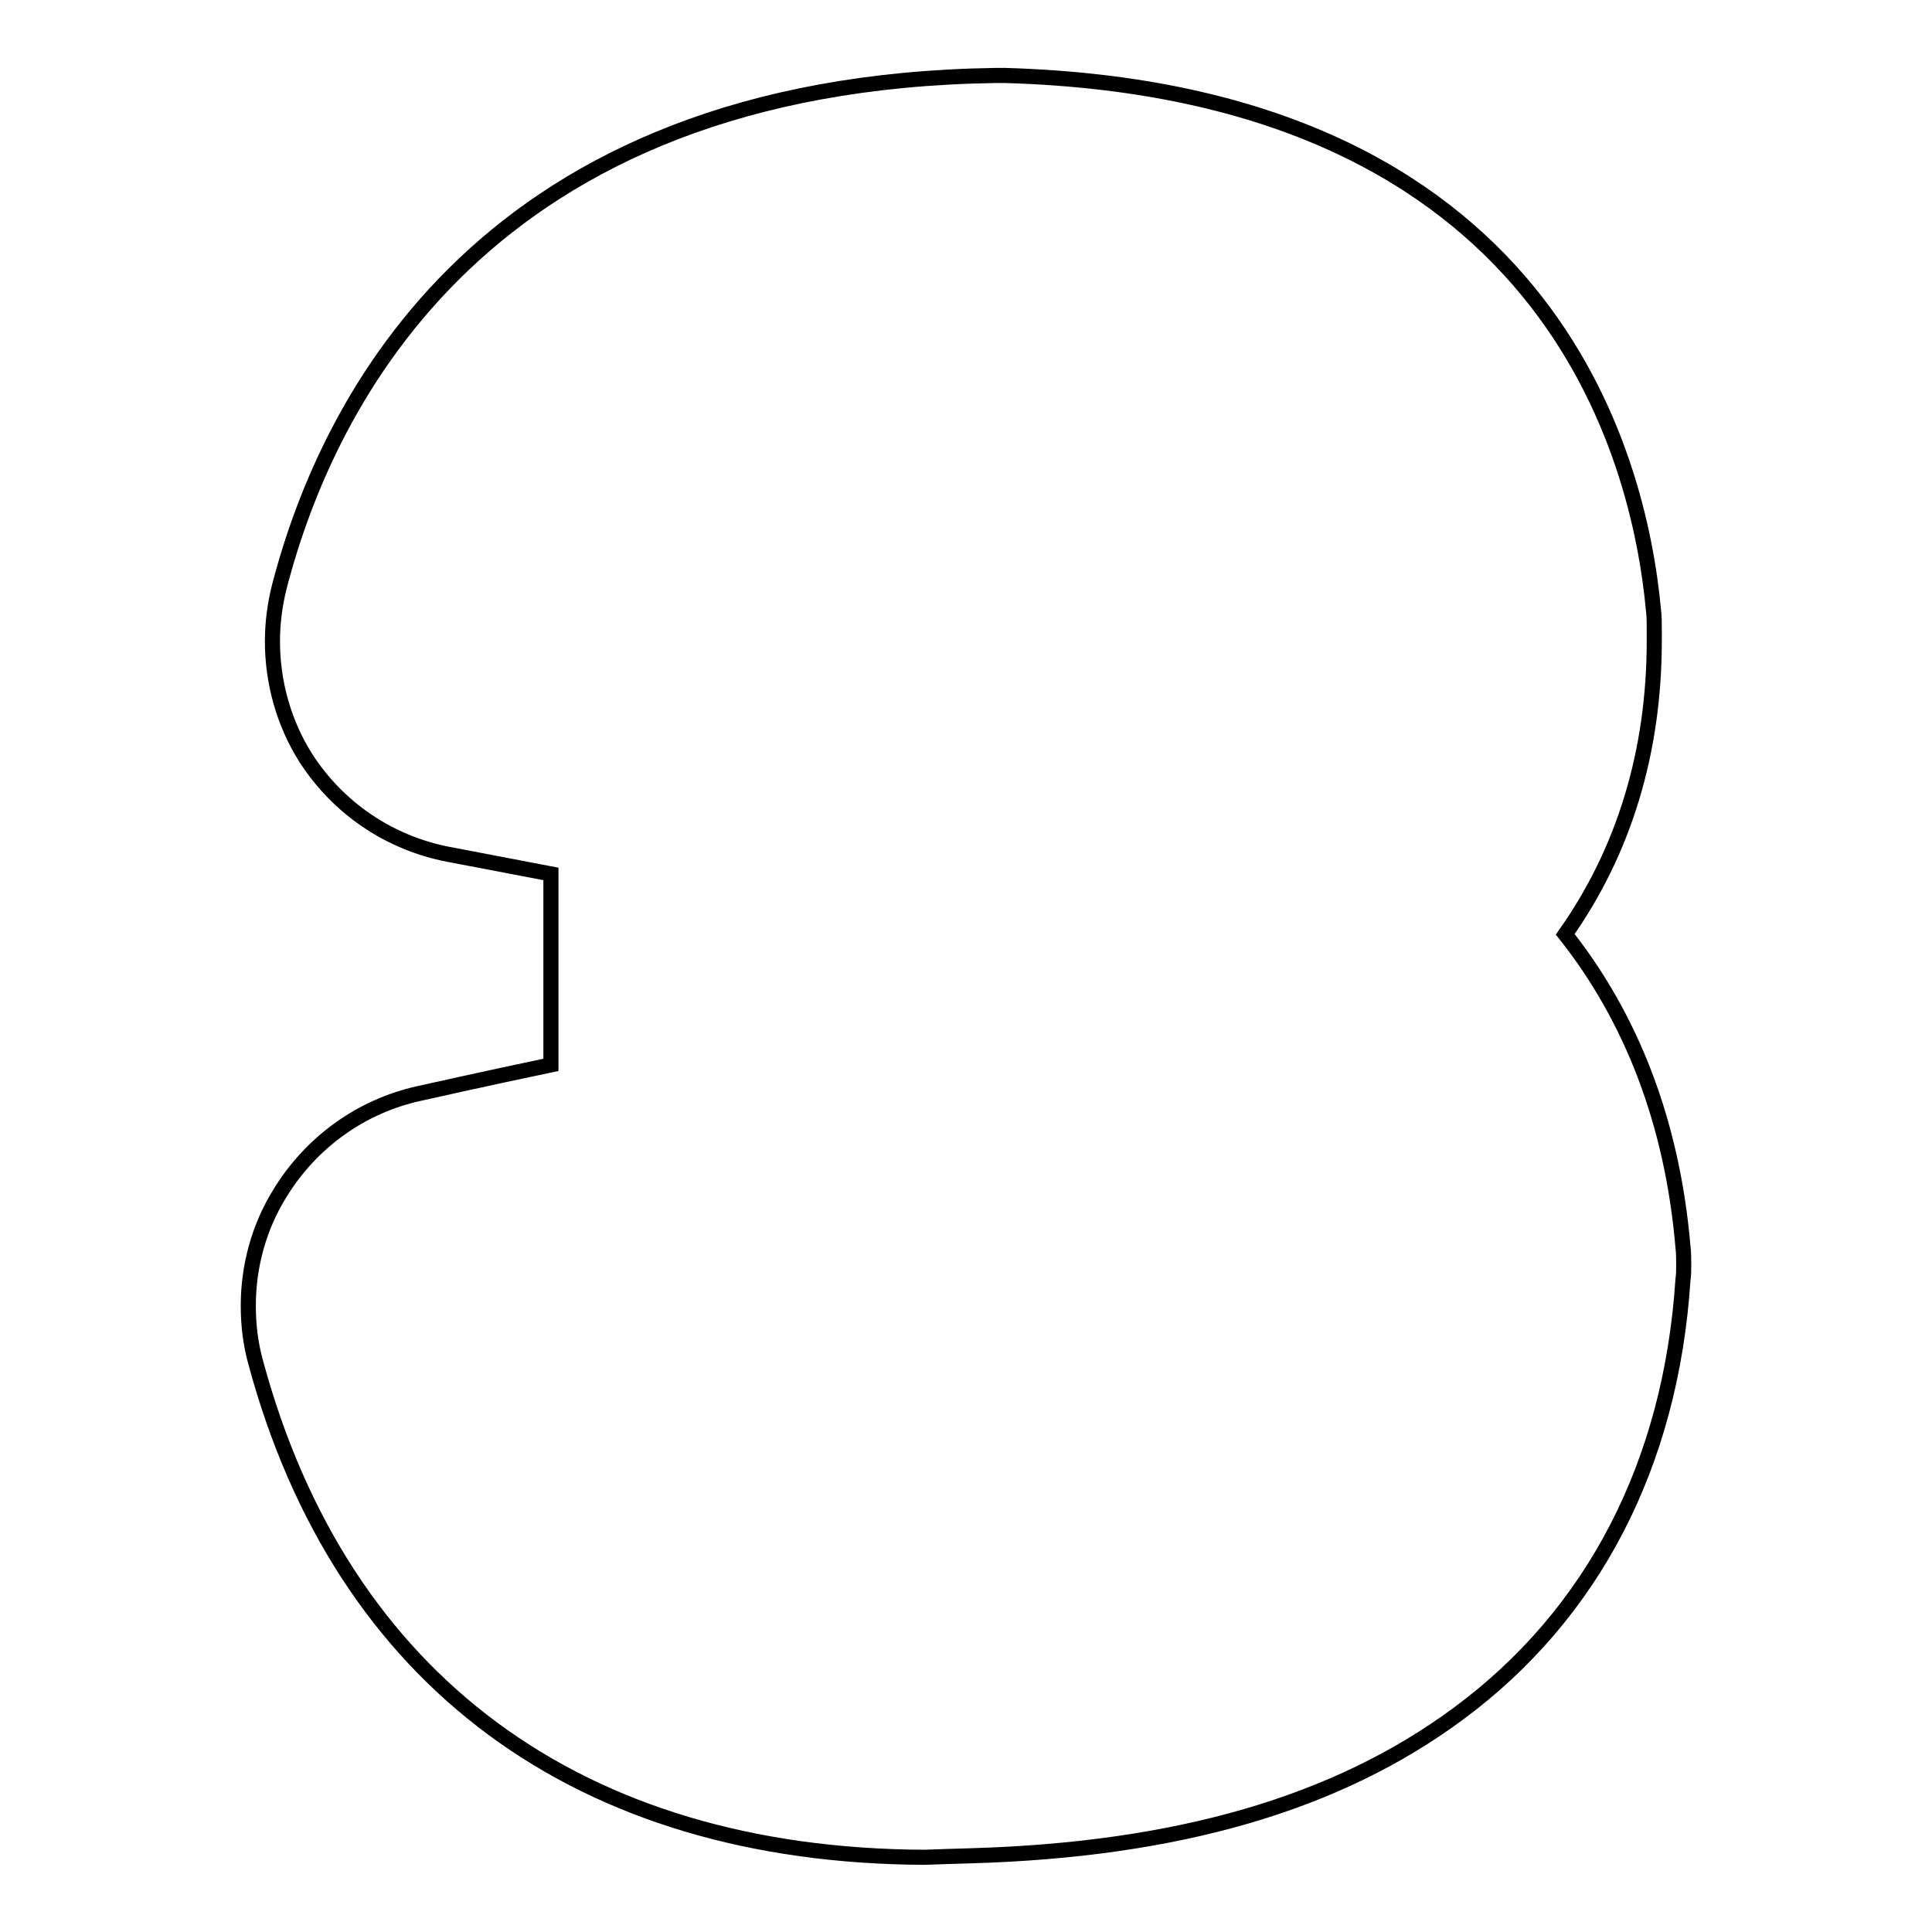 <?xml version="1.0" encoding="utf-8"?>
<!-- Svg Vector Icons : http://www.onlinewebfonts.com/icon -->
<!DOCTYPE svg PUBLIC "-//W3C//DTD SVG 1.1//EN" "http://www.w3.org/Graphics/SVG/1.1/DTD/svg11.dtd">
<svg version="1.1" xmlns="http://www.w3.org/2000/svg" xmlns:xlink="http://www.w3.org/1999/xlink" x="0px" y="0px" viewBox="0 0 256 256" enable-background="new 0 0 256 256" xml:space="preserve">
<g><g><path stroke-width="2" fill-opacity="0" stroke="#000000"  d="M33.9,180.6c-0.7-2.5-1-5-1-7.6c0-5.2,1.4-10.4,4.2-14.9c4.1-6.7,10.7-11.5,18.4-13.2c0,0,8.9-2,17.5-3.8c0-0.1,0-0.2,0-0.3c0,0,0-18.9,0-25c-6.3-1.2-13.6-2.6-13.6-2.6c-7.8-1.5-14.6-6.1-18.9-12.8c-2.9-4.6-4.4-10-4.4-15.4c0-2.4,0.3-4.8,0.9-7.2C43.4,53,64.3,11,131.9,10c0.4,0,0.8,0,1.3,0c71.9,2.1,84,50.3,85.9,70.9c0.1,0.8,0.1,1.8,0.1,2.6v-0.2v0.2l0,1.4c0,14.9-4.1,28-11.8,38.9c8.8,11.1,14.2,25,15.6,41.4c0.1,0.8,0.1,1.6,0.1,2.4c0,0.7,0,1.3-0.1,2c-1.6,24.4-11.9,44.3-29.8,57.5c-16.1,11.9-37.2,18-64.5,18.8c-0.6,0-6.2,0.2-6.2,0.2C76.7,245.9,45.3,222.7,33.9,180.6"/></g></g>
</svg>